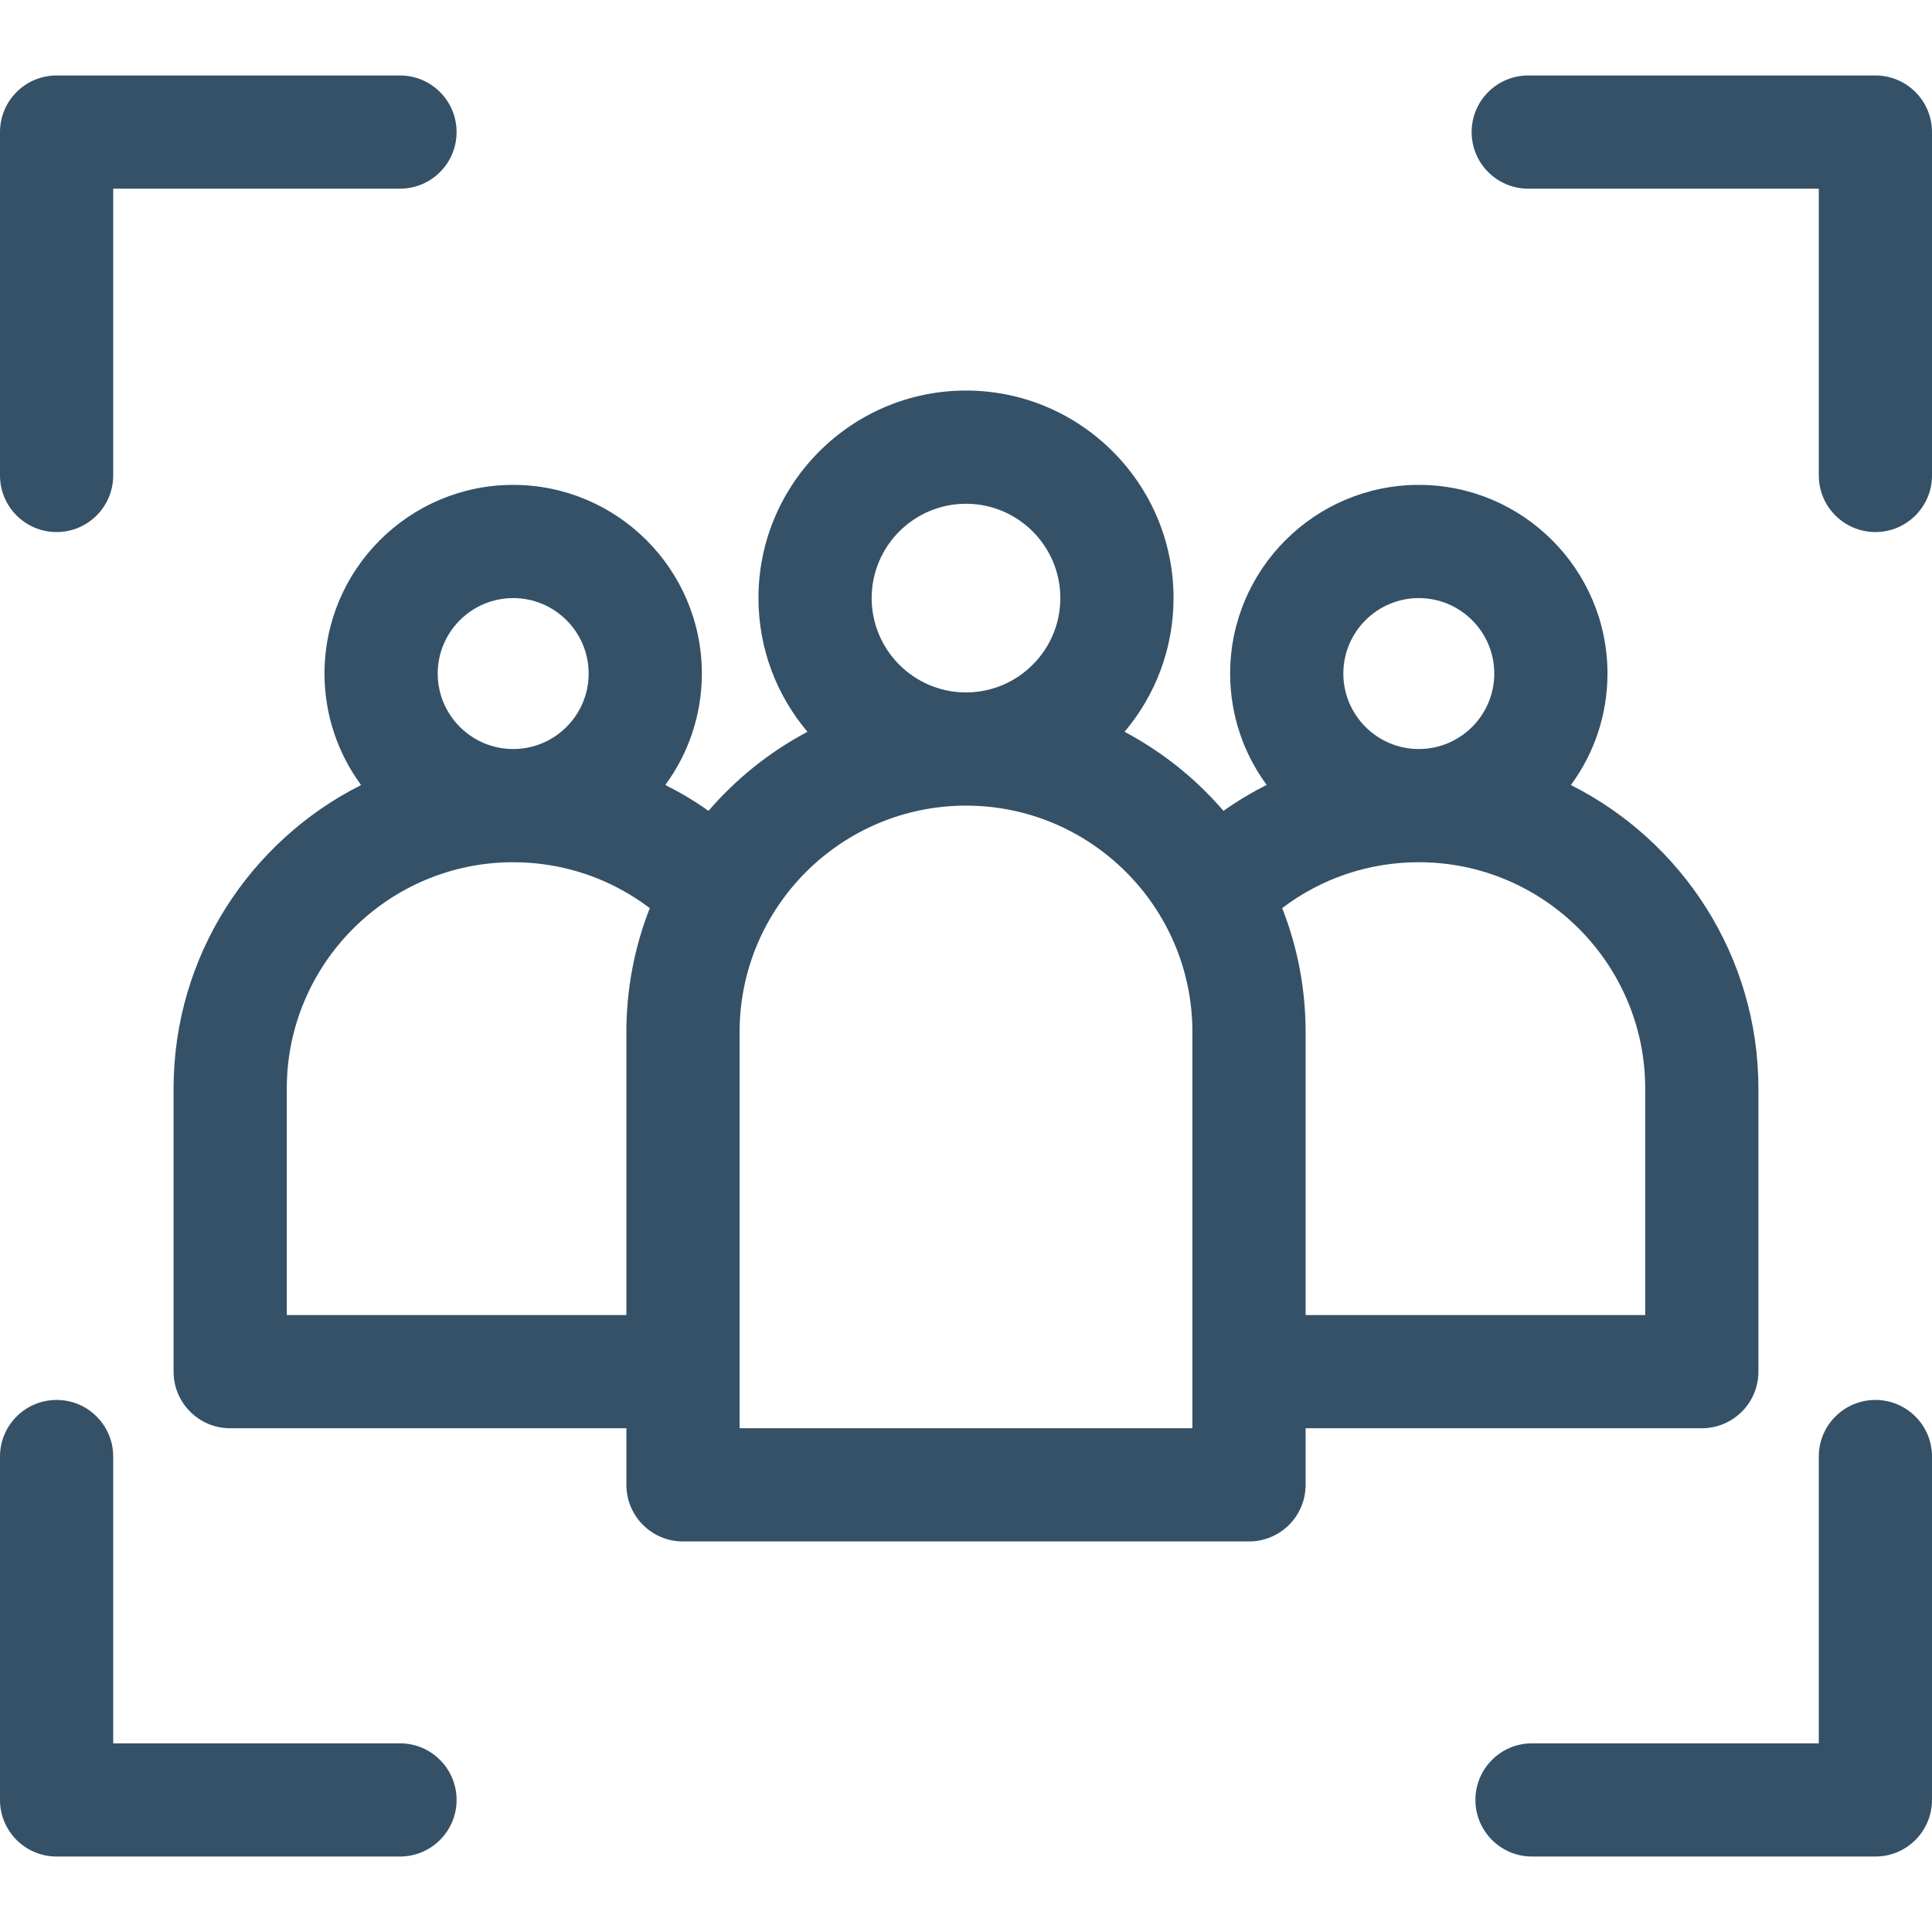 <?xml version="1.0" encoding="UTF-8"?> <svg xmlns="http://www.w3.org/2000/svg" id="Capa_1" height="512px" viewBox="0 0 512 512" width="512px" class=""><g><path d="m451 378.5c8.284 0 15-6.716 15-15v-75c0-35.145-20.252-65.644-49.696-80.455 6.089-8.284 9.696-18.499 9.696-29.545 0-27.57-22.43-50-50-50s-50 22.43-50 50c0 11.034 3.6 21.239 9.676 29.518-3.965 1.991-7.786 4.282-11.441 6.864-7.325-8.515-16.214-15.645-26.216-20.949 8.091-9.579 12.981-21.943 12.981-35.433 0-30.327-24.673-55-55-55s-55 24.673-55 55c0 13.49 4.89 25.854 12.98 35.433-10 5.303-18.889 12.432-26.214 20.946-3.655-2.579-7.482-4.863-11.448-6.854 6.08-8.28 9.681-18.488 9.681-29.525 0-27.57-22.43-50-50-50s-50 22.43-50 50c0 11.046 3.607 21.262 9.696 29.545-29.443 14.811-49.695 45.31-49.695 80.455v75c0 8.284 6.716 15 15 15h105v15c0 8.284 6.716 15 15 15h150c8.284 0 15-6.716 15-15v-15zm-95-200c0-11.028 8.972-20 20-20s20 8.972 20 20-8.972 20-20 20-20-8.972-20-20zm20 50c33.084 0 60 26.916 60 60v60h-90v-75c0-11.584-2.201-22.663-6.205-32.843 10.37-7.881 22.956-12.157 36.205-12.157zm-145-70c0-13.785 11.215-25 25-25s25 11.215 25 25-11.215 25-25 25-25-11.215-25-25zm-115 20c0-11.028 8.972-20 20-20s20 8.972 20 20-8.972 20-20 20-20-8.972-20-20zm-40 170v-60c0-33.084 26.916-60 60-60 13.212 0 25.824 4.287 36.202 12.165-4.002 10.178-6.202 21.254-6.202 32.835v75zm240 30h-120v-105c0-33.084 26.916-60 60-60s60 26.916 60 60z" data-original="#000000" class="active-path" data-old_color="#000000" fill="#345168"></path><path d="m497 371c-8.284 0-15 6.716-15 15v76h-76c-8.284 0-15 6.716-15 15s6.716 15 15 15h91c8.284 0 15-6.716 15-15v-91c0-8.284-6.716-15-15-15z" data-original="#000000" class="active-path" data-old_color="#000000" fill="#345168"></path><path d="m106 462h-76v-76c0-8.284-6.716-15-15-15s-15 6.716-15 15v91c0 8.284 6.716 15 15 15h91c8.284 0 15-6.716 15-15s-6.716-15-15-15z" data-original="#000000" class="active-path" data-old_color="#000000" fill="#345168"></path><path d="m15 141c8.284 0 15-6.716 15-15v-76h76c8.284 0 15-6.716 15-15s-6.716-15-15-15h-91c-8.284 0-15 6.716-15 15v91c0 8.284 6.716 15 15 15z" data-original="#000000" class="active-path" data-old_color="#000000" fill="#345168"></path><path d="m497 20h-92c-8.284 0-15 6.716-15 15s6.716 15 15 15h77v76c0 8.284 6.716 15 15 15s15-6.716 15-15v-91c0-8.284-6.716-15-15-15z" data-original="#000000" class="active-path" data-old_color="#000000" fill="#345168"></path></g></svg> 